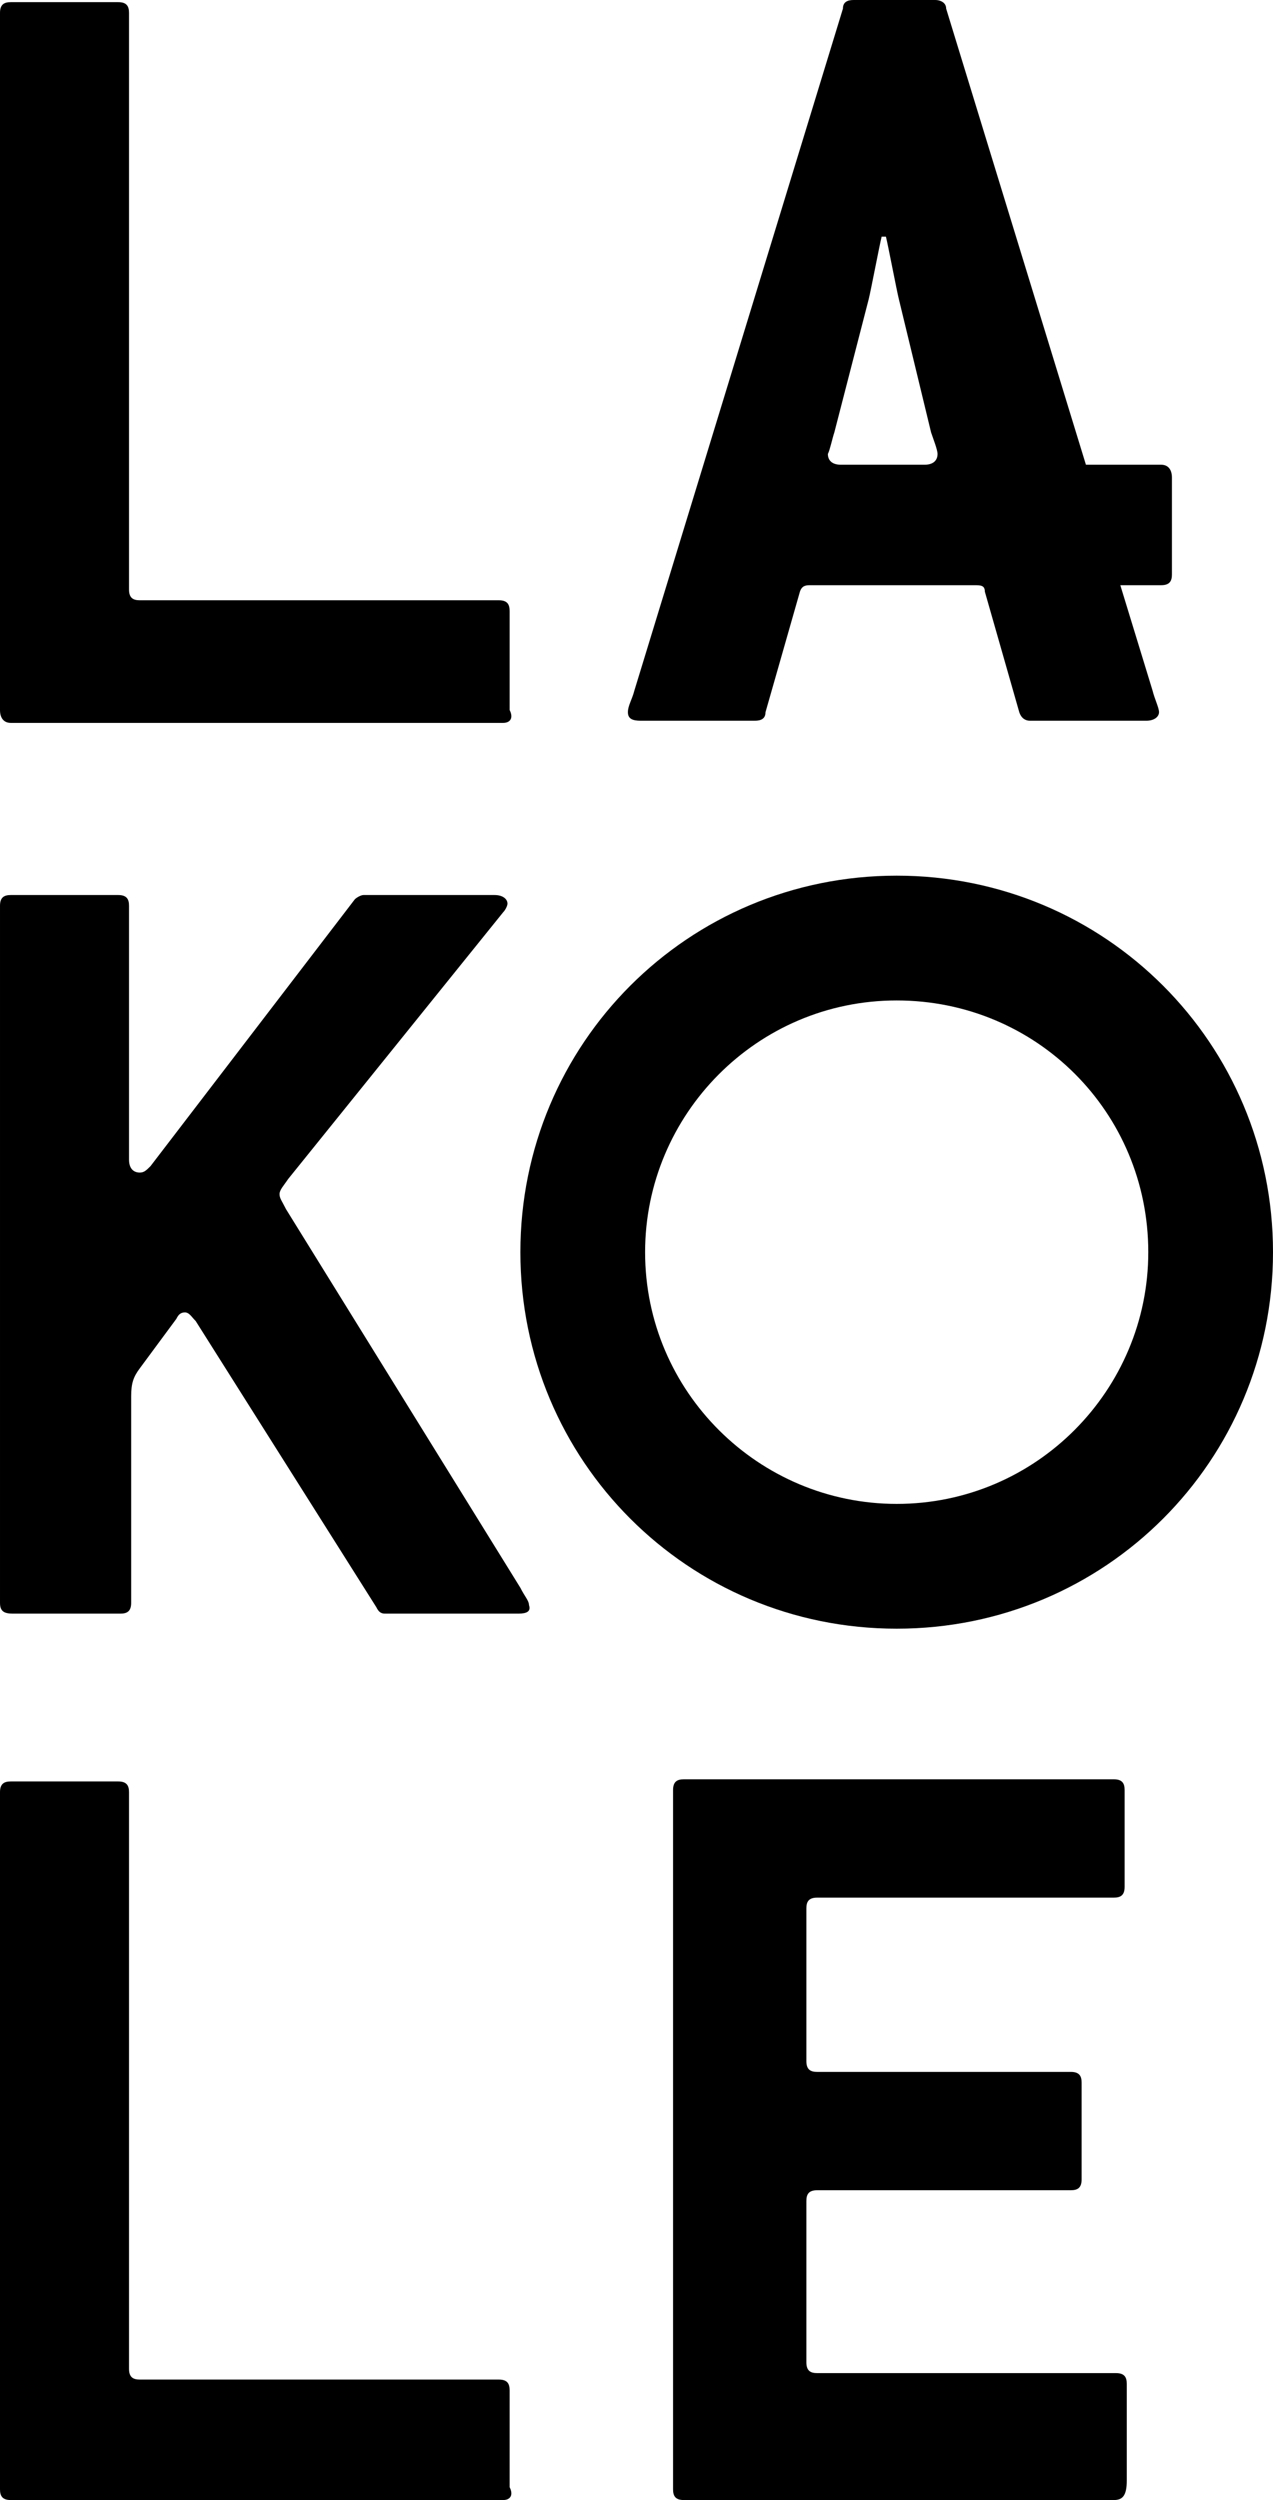 <svg enable-background="new 0 0 59.2 116.2" viewBox="0 0 59.2 116.2" xmlns="http://www.w3.org/2000/svg"><path d="m51.8 116.2h-20c-.4 0-.5-.2-.5-.5v-32.5c0-.4.2-.5.5-.5h20c.4 0 .5.2.5.5v4.5c0 .4-.2.5-.5.5h-13.8c-.4 0-.5.2-.5.5v7.1c0 .4.2.5.5.5h11.8c.4 0 .5.2.5.5v4.5c0 .4-.2.5-.5.5h-11.8c-.4 0-.5.2-.5.5v7.5c0 .4.2.5.5.5h13.9c.4 0 .5.2.5.5v4.5c0 .7-.2.9-.6.9z"/><path d="m24.1 75h-6.2c-.2 0-.3-.1-.4-.3l-8.4-13.3c-.2-.2-.3-.4-.5-.4s-.3.1-.4.3l-1.7 2.3c-.3.4-.4.7-.4 1.3v9.6c0 .4-.2.5-.5.5h-5c-.4 0-.6-.1-.6-.5v-32.4c0-.4.2-.5.5-.5h5c.4 0 .5.2.5.5v11.8c0 .4.2.6.5.6.2 0 .3-.1.5-.3l9.5-12.4c.1-.1.3-.2.4-.2h6.1c.4 0 .6.2.6.4 0 .1-.1.3-.2.4l-10 12.4c-.2.3-.4.5-.4.7s.1.3.3.7l10.9 17.6c.2.4.4.6.4.8.1.3-.1.4-.5.4z"/><path d="m23.4 116.2h-22.9c-.4 0-.5-.2-.5-.5v-32.4c0-.4.2-.5.5-.5h5c.4 0 .5.2.5.5v26.8c0 .4.2.5.5.5h16.7c.4 0 .5.2.5.5v4.5c.2.4 0 .6-.3.6z"/><path d="m23.4 33.6h-22.9c-.3 0-.5-.2-.5-.6v-32.4c0-.4.2-.5.5-.5h5c.4 0 .5.2.5.5v26.8c0 .4.2.5.5.5h16.7c.4 0 .5.2.5.5v4.6c.2.4 0 .6-.3.6z"/><path d="m54 21.6h-3.5l-6.5-21.2c0-.3-.3-.4-.5-.4h-3.8c-.3 0-.5.1-.5.4l-9.7 31.7c-.1.4-.3.7-.3 1s.2.4.6.4h5.3c.3 0 .5-.1.5-.4l1.6-5.6c.1-.3.3-.3.5-.3h7.6c.3 0 .5 0 .5.3l1.6 5.6c.1.3.3.4.5.4h5.4c.4 0 .6-.2.6-.4s-.2-.6-.3-1l-1.5-4.9h1.9c.4 0 .5-.2.5-.5v-4.5c0-.4-.2-.6-.5-.6zm-15.2-1.5 1.6-6.2c.1-.4.5-2.5.6-2.9h.2c.1.4.5 2.5.6 2.9l1.5 6.2c.1.3.3.8.3 1 0 .3-.2.5-.6.5h-3.9c-.4 0-.6-.2-.6-.5.1-.2.2-.7.3-1z"/><path d="m41.7 40.7c-9.7 0-17.5 7.8-17.5 17.5s7.8 17.5 17.5 17.5 17.5-7.8 17.5-17.5-7.8-17.5-17.5-17.5zm0 29.2c-6.4 0-11.7-5.2-11.7-11.7 0-6.4 5.2-11.7 11.7-11.7s11.7 5.2 11.7 11.7c0 6.4-5.2 11.7-11.7 11.7z"/></svg>